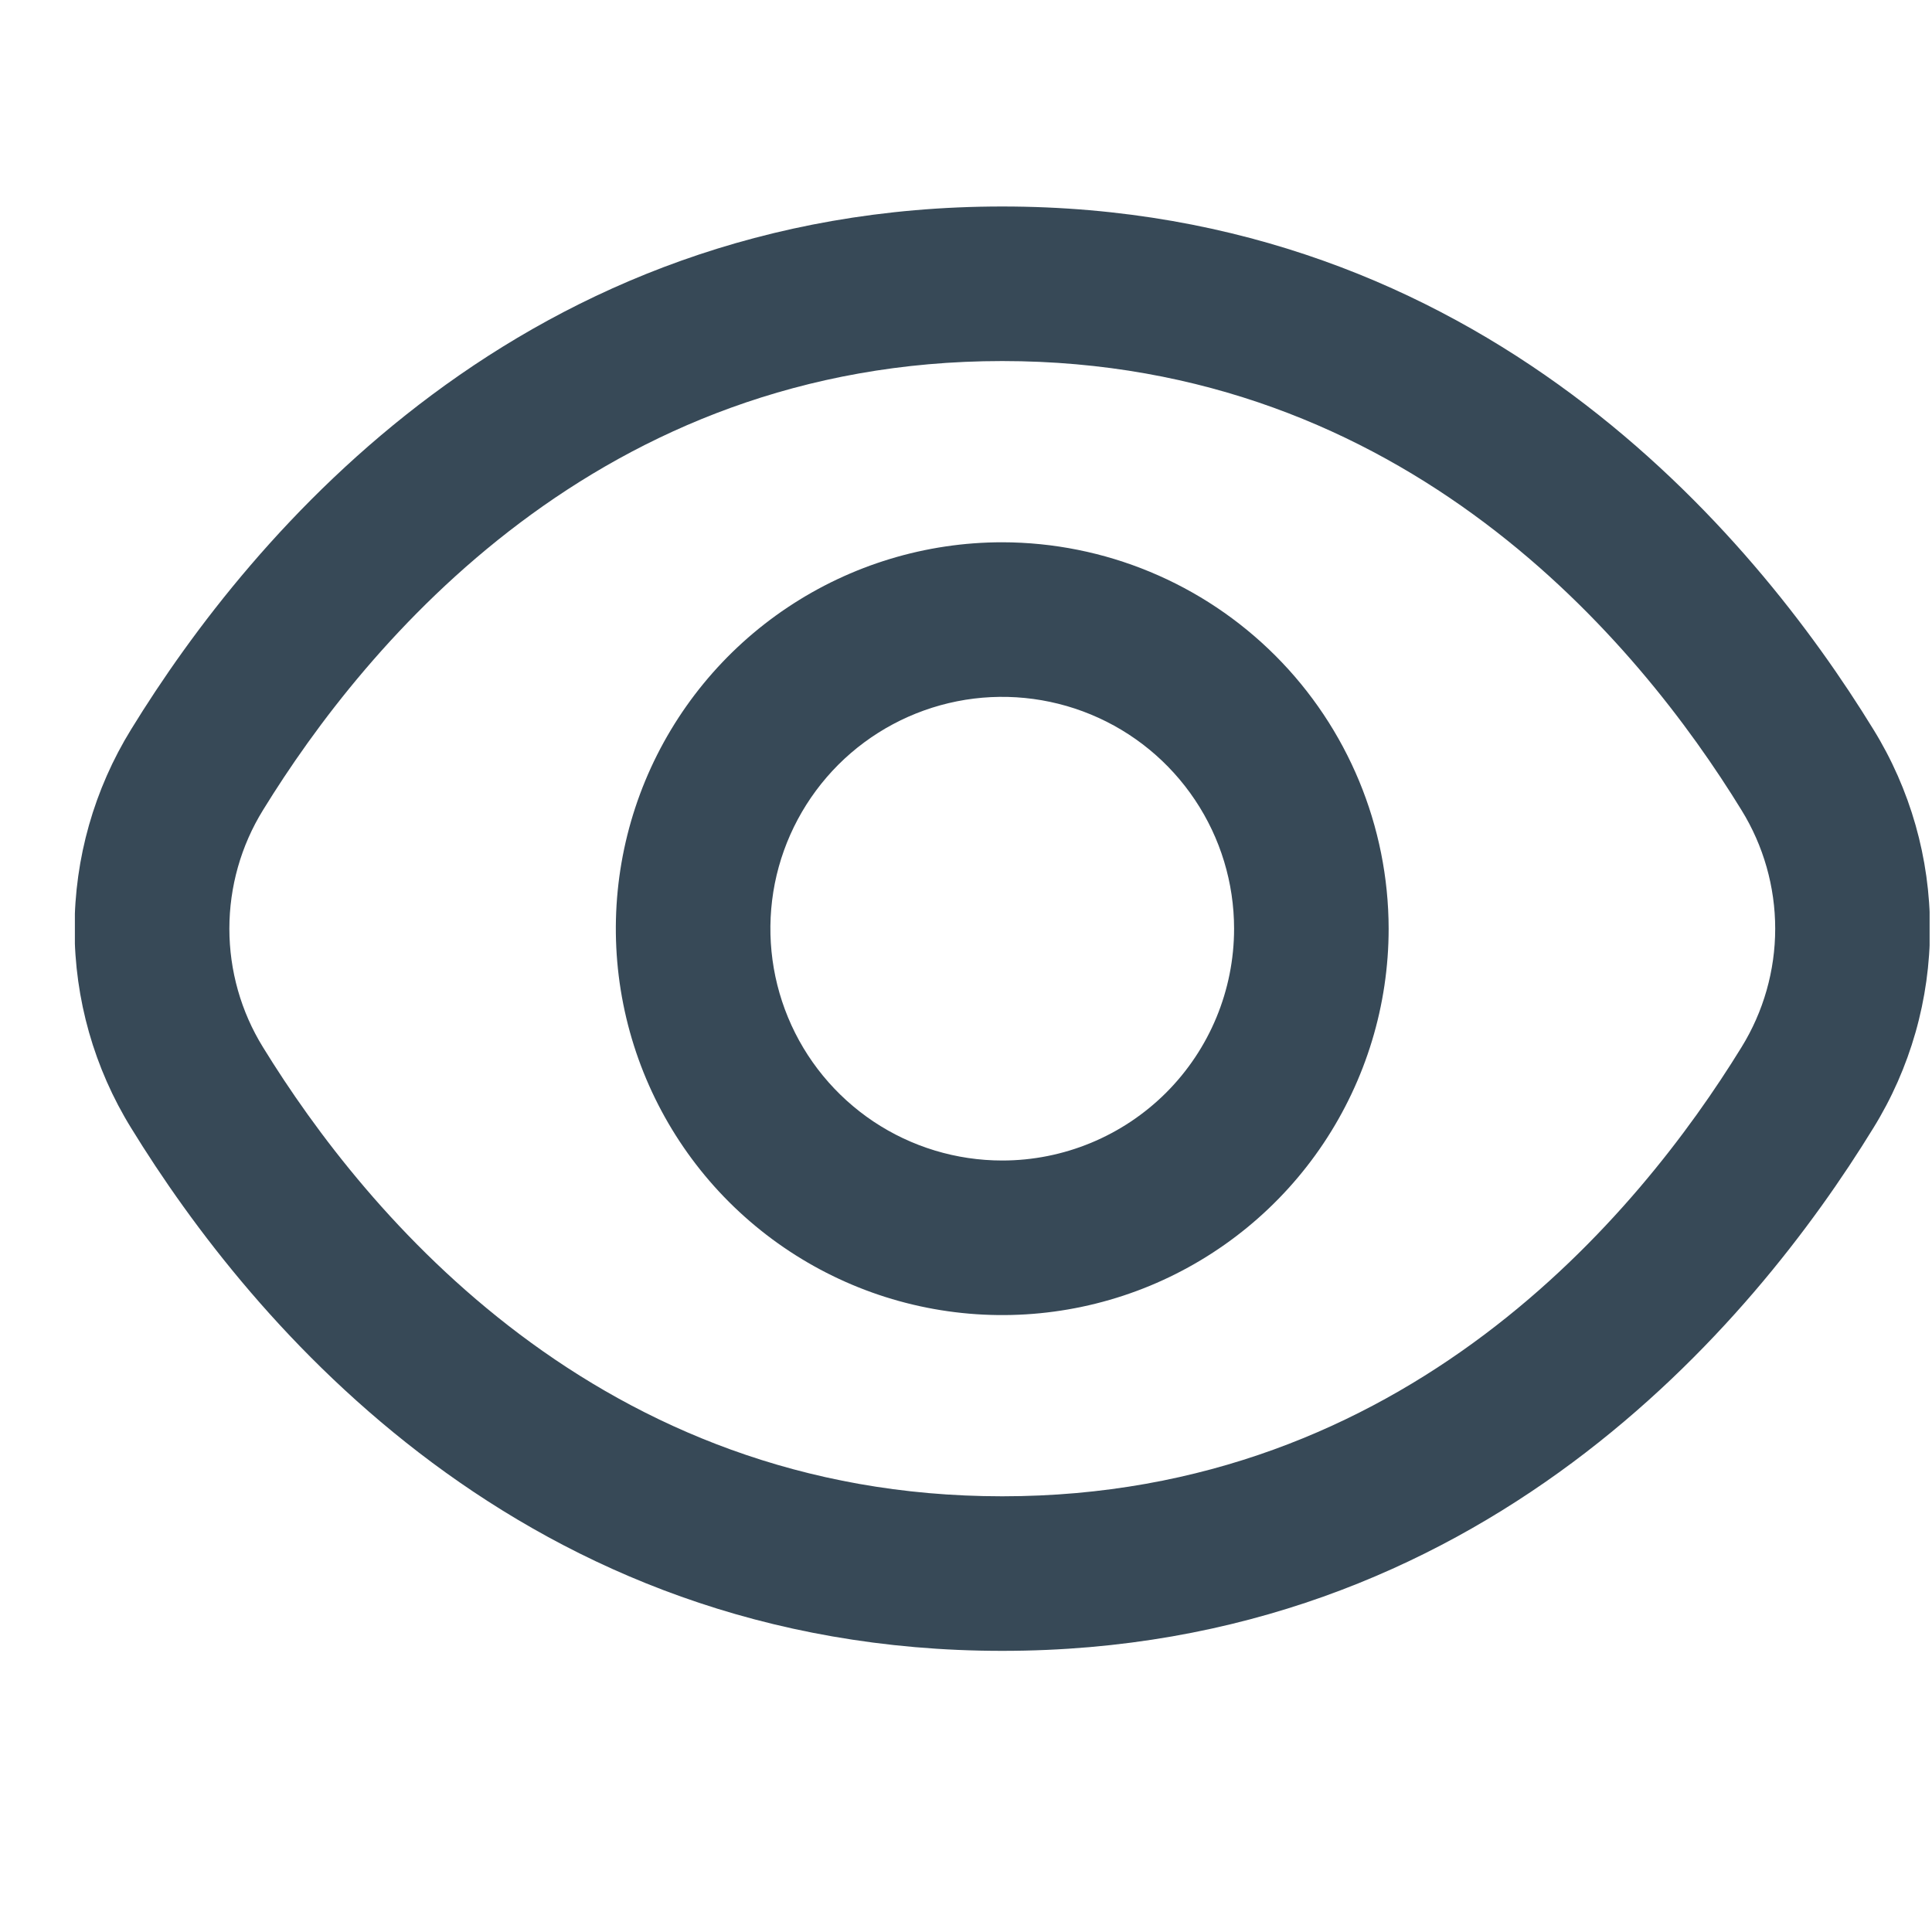 <svg width="25" height="25" viewBox="0 0 25 25" fill="none" xmlns="http://www.w3.org/2000/svg">
<g clip-path="url(#clip0_547_734)">
<path d="M24.24 9.436C22.689 6.91 19.161 2.672 12.969 2.672C6.777 2.672 3.249 6.91 1.698 9.436C1.219 10.212 0.965 11.106 0.965 12.017C0.965 12.929 1.219 13.823 1.698 14.598C3.249 17.124 6.777 21.362 12.969 21.362C19.161 21.362 22.689 17.124 24.24 14.598C24.72 13.823 24.974 12.929 24.974 12.017C24.974 11.106 24.72 10.212 24.24 9.436ZM22.535 13.551C21.203 15.717 18.188 19.362 12.969 19.362C7.75 19.362 4.735 15.717 3.403 13.551C3.118 13.09 2.968 12.559 2.968 12.017C2.968 11.476 3.118 10.944 3.403 10.483C4.735 8.317 7.75 4.672 12.969 4.672C18.188 4.672 21.203 8.313 22.535 10.483C22.82 10.944 22.971 11.476 22.971 12.017C22.971 12.559 22.82 13.09 22.535 13.551Z" fill="#374957"/>
<path d="M12.969 7.017C11.98 7.017 11.013 7.311 10.191 7.86C9.369 8.409 8.728 9.19 8.349 10.104C7.971 11.018 7.872 12.023 8.065 12.993C8.258 13.963 8.734 14.854 9.433 15.553C10.133 16.252 11.023 16.728 11.993 16.921C12.963 17.114 13.969 17.015 14.882 16.637C15.796 16.258 16.577 15.617 17.126 14.795C17.675 13.973 17.969 13.006 17.969 12.017C17.967 10.692 17.44 9.421 16.503 8.484C15.565 7.546 14.294 7.019 12.969 7.017ZM12.969 15.017C12.375 15.017 11.795 14.841 11.302 14.512C10.809 14.182 10.424 13.714 10.197 13.165C9.97 12.617 9.911 12.014 10.026 11.432C10.142 10.85 10.428 10.316 10.847 9.896C11.267 9.476 11.802 9.191 12.383 9.075C12.965 8.959 13.569 9.019 14.117 9.246C14.665 9.473 15.133 9.857 15.463 10.351C15.793 10.844 15.969 11.424 15.969 12.017C15.969 12.813 15.653 13.576 15.09 14.139C14.527 14.701 13.764 15.017 12.969 15.017Z" fill="#374957"/>
</g>
<defs>
<clipPath id="clip0_547_734">
<rect width="24" height="24" fill="white" transform="translate(0.969 0.018)"/>
</clipPath>
</defs>
</svg>
